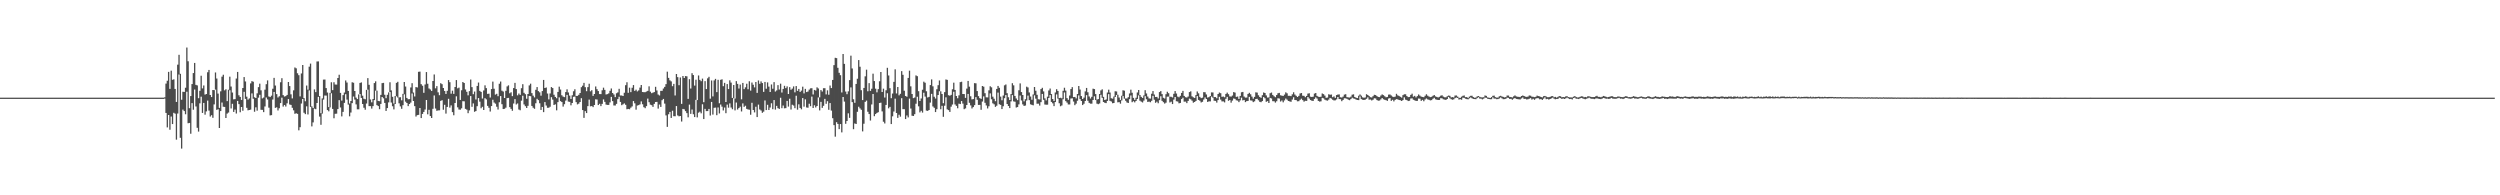 <?xml version="1.0" encoding="UTF-8"?>
<svg xmlns="http://www.w3.org/2000/svg" width="1920" height="150">
  <path d="M0 74.998h1v1.000H0zM1 74.997h1v1.000H1zM2 74.998h1v1.000H2zM3 74.997h1v1.000H3zM4 74.997h1v1.000H4zM5 74.997h1v1.000H5zM6 74.997h1v1.000H6zM7 74.997h1v1.000H7zM8 74.995h1v1.000H8zM9 74.996h1v1.000H9zM10 74.996h1v1.000H10zM11 74.997h1v1.000H11zM12 74.997h1v1.000H12zM13 74.997h1v1.000H13zM14 74.997h1v1.000H14zM15 74.997h1v1.000H15zM16 74.997h1v1.000H16zM17 74.997h1v1.000H17zM18 74.997h1v1.000H18zM19 74.997h1v1.000H19zM20 74.998h1v1.000H20zM21 74.998h1v1.000H21zM22 74.998h1v1.000H22zM23 74.996h1v1.000H23zM24 74.996h1v1.000H24zM25 74.996h1v1.000H25zM26 74.996h1v1.000H26zM27 74.997h1v1.000H27zM28 74.998h1v1.000H28zM29 74.997h1v1.000H29zM30 74.997h1v1.000H30zM31 75.000h1v1.000H31zM32 74.999h1v1.000H32zM33 74.998h1v1.000H33zM34 74.998h1v1.000H34zM35 74.997h1v1.000H35zM36 74.998h1v1.000H36zM37 74.998h1v1.000H37zM38 74.998h1v1.000H38zM39 74.997h1v1.000H39zM40 74.997h1v1.000H40zM41 74.998h1v1.000H41zM42 74.998h1v1.000H42zM43 74.996h1v1.000H43zM44 74.996h1v1.000H44zM45 74.996h1v1.000H45zM46 74.996h1v1.000H46zM47 74.996h1v1.000H47zM48 74.996h1v1.000H48zM49 74.997h1v1.000H49zM50 74.996h1v1.000H50zM51 74.997h1v1.000H51zM52 74.997h1v1.000H52zM53 74.997h1v1.000H53zM54 74.998h1v1.000H54zM55 74.997h1v1.000H55zM56 74.996h1v1.000H56zM57 74.998h1v1.000H57zM58 74.997h1v1.000H58zM59 74.999h1v1.000H59zM60 74.998h1v1.000H60zM61 74.998h1v1.000H61zM62 74.997h1v1.000H62zM63 74.998h1v1.000H63zM64 74.997h1v1.000H64zM65 74.998h1v1.000H65zM66 74.998h1v1.000H66zM67 74.997h1v1.000H67zM68 74.997h1v1.000H68zM69 74.997h1v1.000H69zM70 74.997h1v1.000H70zM71 74.998h1v1.000H71zM72 74.997h1v1.000H72zM73 74.996h1v1.000H73zM74 74.997h1v1.000H74zM75 74.997h1v1.000H75zM76 74.997h1v1.000H76zM77 74.997h1v1.000H77zM78 74.997h1v1.000H78zM79 74.997h1v1.000H79zM80 74.997h1v1.000H80zM81 74.998h1v1.000H81zM82 74.997h1v1.000H82zM83 74.997h1v1.000H83zM84 74.998h1v1.000H84zM85 74.998h1v1.000H85zM86 74.999h1v1.000H86zM87 74.998h1v1.000H87zM88 74.997h1v1.000H88zM89 74.998h1v1.000H89zM90 74.998h1v1.000H90zM91 74.998h1v1.000H91zM92 74.997h1v1.000H92zM93 74.997h1v1.000H93zM94 74.997h1v1.000H94zM95 74.998h1v1.000H95zM96 74.997h1v1.000H96zM97 74.997h1v1.000H97zM98 74.997h1v1.000H98zM99 74.997h1v1.000H99zM100 74.996h1v1.000H100zM101 74.997h1v1.000H101zM102 74.997h1v1.000H102zM103 74.997h1v1.000H103zM104 74.997h1v1.000H104zM105 74.997h1v1.000H105zM106 74.997h1v1.000H106zM107 74.998h1v1.000H107zM108 74.997h1v1.000H108zM109 74.997h1v1.000H109zM110 74.997h1v1.000H110zM111 74.998h1v1.000H111zM112 74.997h1v1.000H112zM113 74.998h1v1.000H113zM114 74.998h1v1.000H114zM115 74.998h1v1.000H115zM116 74.998h1v1.000H116zM117 74.997h1v1.000H117zM118 74.997h1v1.000H118zM119 74.997h1v1.000H119zM120 74.998h1v1.000H120zM121 74.996h1v1.000H121zM122 74.997h1v1.000H122zM123 74.997h1v1.000H123zM124 74.997h1v1.000H124zM125 74.997h1v1.000H125zM126 74.747h1v1.000H126zM127 64.231h1v22.527H127zM128 62.018h1v35.801H128zM129 55.174h1v33.140H129zM130 68.275h1v31.374H130zM131 54.281h1v35.242H131zM132 61.275h1v34.004H132zM133 60.929h1v25.712H133zM134 68.307h1v19.015H134zM135 78.262h1v29.019H135zM136 49.640h1v37.556H136zM137 42.077h1v15.109H137zM138 56.669h1v49.152H138zM139 76.583h1v37.521H139zM140 70.442h1v13.732H140zM141 70.616h1v14.706H141zM142 67.379h1v20.382H142zM143 36.499h1v33.935H143zM144 47.032h1v47.650H144zM145 83.094h1v11.314H145zM146 73.765h1v28.956H146zM147 64.547h1v14.635H147zM148 56.109h1v28.174H148zM149 48.341h1v20.410H149zM150 65.172h1v16.608H150zM151 65.587h1v32.582H151zM152 75.431h1v25.622H152zM153 69.713h1v9.631H153zM154 58.161h1v16.080H154zM155 67.899h1v18.852H155zM156 65.635h1v13.425H156zM157 72.640h1v15.447H157zM158 72.183h1v13.375H158zM159 55.481h1v21.767H159zM160 53.733h1v31.214H160zM161 72.981h1v16.496H161zM162 74.556h1v13.917H162zM163 69.117h1v21.367H163zM164 69.240h1v10.929H164zM165 55.677h1v13.117H165zM166 60.291h1v24.071H166zM167 71.909h1v11.992H167zM168 82.829h1v15.489H168zM169 70.136h1v15.165H169zM170 58.898h1v19.837H170zM171 57.383h1v24.602H171zM172 69.372h1v12.772H172zM173 68.571h1v22.062H173zM174 77.646h1v9.591H174zM175 68.932h1v17.472H175zM176 58.903h1v10.439H176zM177 66.449h1v16.842H177zM178 71.067h1v8.673H178zM179 76.301h1v9.671H179zM180 76.155h1v8.036H180zM181 60.333h1v26.859H181zM182 55.225h1v22.290H182zM183 73.149h1v6.847H183zM184 74.467h1v11.733H184zM185 76.726h1v5.475H185zM186 67.586h1v17.465H186zM187 59.166h1v11.318H187zM188 62.572h1v13.340H188zM189 74.251h1v8.546H189zM190 76.501h1v8.222H190zM191 75.560h1v8.897H191zM192 64.029h1v20.209H192zM193 62.316h1v9.439H193zM194 62.773h1v13.056H194zM195 74.687h1v11.135H195zM196 75.241h1v7.167H196zM197 71.655h1v13.345H197zM198 66.935h1v8.049H198zM199 64.274h1v8.509H199zM200 69.386h1v14.930H200zM201 75.589h1v8.790H201zM202 74.932h1v11.203H202zM203 68.864h1v12.890H203zM204 64.658h1v10.204H204zM205 61.767h1v14.606H205zM206 74.092h1v8.614H206zM207 74.530h1v14.112H207zM208 73.484h1v14.927H208zM209 68.154h1v8.261H209zM210 59.817h1v10.812H210zM211 65.689h1v17.132H211zM212 72.299h1v10.140H212zM213 74.853h1v9.992H213zM214 73.949h1v9.183H214zM215 63.160h1v16.010H215zM216 60.069h1v14.921H216zM217 73.061h1v8.800H217zM218 74.146h1v6.472H218zM219 73.829h1v7.983H219zM220 72.930h1v6.447H220zM221 62.993h1v13.076H221zM222 66.085h1v14.136H222zM223 72.469h1v8.130H223zM224 75.594h1v7.199H224zM225 69.390h1v15.360H225zM226 51.838h1v35.563H226zM227 52.460h1v34.551H227zM228 56.251h1v31.200H228zM229 57.751h1v42.368H229zM230 74.023h1v23.649H230zM231 56.440h1v23.070H231zM232 49.909h1v26.117H232zM233 75.345h1v11.238H233zM234 77.771h1v9.868H234zM235 65.689h1v15.959H235zM236 68.881h1v19.050H236zM237 51.215h1v18.228H237zM238 48.853h1v33.280H238zM239 81.713h1v15.345H239zM240 83.009h1v10.970H240zM241 68.648h1v14.774H241zM242 70.737h1v13.141H242zM243 47.199h1v31.902H243zM244 47.176h1v27.224H244zM245 73.803h1v15.722H245zM246 86.934h1v8.903H246zM247 75.586h1v11.652H247zM248 61.149h1v15.351H248zM249 61.083h1v12.300H249zM250 67.646h1v5.751H250zM251 71.070h1v13.460H251zM252 82.249h1v3.272H252zM253 71.314h1v11.168H253zM254 63.165h1v8.458H254zM255 69.236h1v14.400H255zM256 63.156h1v27.688H256zM257 64.901h1v22.515H257zM258 64.977h1v22.315H258zM259 59.906h1v23.854H259zM260 57.398h1v19.529H260zM261 71.300h1v11.243H261zM262 77.261h1v12.146H262zM263 73.065h1v12.851H263zM264 71.078h1v7.923H264zM265 61.813h1v10.522H265zM266 63.382h1v13.089H266zM267 69.858h1v10.477H267zM268 79.504h1v9.860H268zM269 77.588h1v8.818H269zM270 63.177h1v16.045H270zM271 63.565h1v10.579H271zM272 69.897h1v6.609H272zM273 74.972h1v5.184H273zM274 76.069h1v7.916H274zM275 72.491h1v11.496H275zM276 63.669h1v8.553H276zM277 63.288h1v11.900H277zM278 73.466h1v6.416H278zM279 75.812h1v6.951H279zM280 76.241h1v8.050H280zM281 69.041h1v10.451H281zM282 60.016h1v8.859H282zM283 65.119h1v16.398H283zM284 76.410h1v5.098H284zM285 78.575h1v4.853H285zM286 76.053h1v5.481H286zM287 63.818h1v13.068H287zM288 62.463h1v7.186H288zM289 69.652h1v11.099H289zM290 77.502h1v3.981H290zM291 77.721h1v6.153H291zM292 72.865h1v6.968H292zM293 63.848h1v10.639H293zM294 63.648h1v11.861H294zM295 72.738h1v6.295H295zM296 75.398h1v9.781H296zM297 72.824h1v10.159H297zM298 70.938h1v7.716H298zM299 63.168h1v7.559H299zM300 69.447h1v9.281H300zM301 74.364h1v7.225H301zM302 79.538h1v4.497H302zM303 73.786h1v6.081H303zM304 63.624h1v10.290H304zM305 62.848h1v12.078H305zM306 74.778h1v4.571H306zM307 74.648h1v7.072H307zM308 77.046h1v6.511H308zM309 72.101h1v8.693H309zM310 62.992h1v9.454H310zM311 66.457h1v11.629H311zM312 75.201h1v3.880H312zM313 76.251h1v5.277H313zM314 76.133h1v3.760H314zM315 67.156h1v11.633H315zM316 63.895h1v7.896H316zM317 71.077h1v6.483H317zM318 74.078h1v7.429H318zM319 66.850h1v22.641H319zM320 67.175h1v21.235H320zM321 55.159h1v33.071H321zM322 55.010h1v27.935H322zM323 64.671h1v26.009H323zM324 65.839h1v21.675H324zM325 71.284h1v14.658H325zM326 64.860h1v19.239H326zM327 55.353h1v21.436H327zM328 64.321h1v23.501H328zM329 67.933h1v16.378H329zM330 68.694h1v20.463H330zM331 69.817h1v20.825H331zM332 62.224h1v21.348H332zM333 57.181h1v16.148H333zM334 67.846h1v15.533H334zM335 66.174h1v18.912H335zM336 70.901h1v13.868H336zM337 73.094h1v11.664H337zM338 63.883h1v13.581H338zM339 64.660h1v12.317H339zM340 67.582h1v16.691H340zM341 69.842h1v10.623H341zM342 72.116h1v15.106H342zM343 69.729h1v12.380H343zM344 61.501h1v14.387H344zM345 63.108h1v19.505H345zM346 71.939h1v8.986H346zM347 69.624h1v16.474H347zM348 72.090h1v16.449H348zM349 66.796h1v12.286H349zM350 61.509h1v12.473H350zM351 67.861h1v14.583H351zM352 67.300h1v16.806H352zM353 76.727h1v7.543H353zM354 69.344h1v13.878H354zM355 62.966h1v14.744H355zM356 63.720h1v14.078H356zM357 68.734h1v14.868H357zM358 70.479h1v13.760H358zM359 73.205h1v13.747H359zM360 69.981h1v14.798H360zM361 61.062h1v12.697H361zM362 66.940h1v15.060H362zM363 72.335h1v7.053H363zM364 70.294h1v15.547H364zM365 76.392h1v8.920H365zM366 65.974h1v15.600H366zM367 63.382h1v11.948H367zM368 69.769h1v8.322H368zM369 70.604h1v12.527H369zM370 75.697h1v6.343H370zM371 69.501h1v14.997H371zM372 65.529h1v9.882H372zM373 67.667h1v8.674H373zM374 72.082h1v9.229H374zM375 71.960h1v10.805H375zM376 74.904h1v10.750H376zM377 68.408h1v13.029H377zM378 62.652h1v13.939H378zM379 68.128h1v10.622H379zM380 72.668h1v6.946H380zM381 72.025h1v9.931H381zM382 73.904h1v10.236H382zM383 64.329h1v14.205H383zM384 62.597h1v11.178H384zM385 69.618h1v10.400H385zM386 70.295h1v13.442H386zM387 75.241h1v8.299H387zM388 69.739h1v12.945H388zM389 66.348h1v9.036H389zM390 65.525h1v9.620H390zM391 71.626h1v10.642H391zM392 70.849h1v12.749H392zM393 73.843h1v11.227H393zM394 67.645h1v11.881H394zM395 63.645h1v12.498H395zM396 68.396h1v11.808H396zM397 73.234h1v6.250H397zM398 71.838h1v12.273H398zM399 72.876h1v11.814H399zM400 67.727h1v9.581H400zM401 64.664h1v8.857H401zM402 71.268h1v8.972H402zM403 72.325h1v9.212H403zM404 75.804h1v7.144H404zM405 72.176h1v9.088H405zM406 65.604h1v8.048H406zM407 64.244h1v9.634H407zM408 71.539h1v9.833H408zM409 73.456h1v9.303H409zM410 74.800h1v8.737H410zM411 68.954h1v10.359H411zM412 66.877h1v8.990H412zM413 70.008h1v6.916H413zM414 70.932h1v8.351H414zM415 73.466h1v10.957H415zM416 69.931h1v12.176H416zM417 61.373h1v24.752H417zM418 67.579h1v10.819H418zM419 67.191h1v13.855H419zM420 71.832h1v10.935H420zM421 76.356h1v6.375H421zM422 71.789h1v10.176H422zM423 66.892h1v7.755H423zM424 67.630h1v8.879H424zM425 72.731h1v7.912H425zM426 74.431h1v5.685H426zM427 75.463h1v9.298H427zM428 70.603h1v7.849H428zM429 66.566h1v8.216H429zM430 68.742h1v8.921H430zM431 73.142h1v5.235H431zM432 74.178h1v7.690H432zM433 74.576h1v5.455H433zM434 70.701h1v6.536H434zM435 68.589h1v4.291H435zM436 71.033h1v6.972H436zM437 73.441h1v4.789H437zM438 75.979h1v4.917H438zM439 73.141h1v5.945H439zM440 70.116h1v4.203H440zM441 68.543h1v5.612H441zM442 73.658h1v4.758H442zM443 73.615h1v6.564H443zM444 72.792h1v6.819H444zM445 71.415h1v6.933H445zM446 66.977h1v8.448H446zM447 65.777h1v18.759H447zM448 63.623h1v26.900H448zM449 66.950h1v18.406H449zM450 70.053h1v16.783H450zM451 66.921h1v14.567H451zM452 64.327h1v12.176H452zM453 70.131h1v11.521H453zM454 69.271h1v12.180H454zM455 73.640h1v8.653H455zM456 72.197h1v8.446H456zM457 66.386h1v9.908H457zM458 68.507h1v7.935H458zM459 69.963h1v10.746H459zM460 72.231h1v7.494H460zM461 72.302h1v9.212H461zM462 69.341h1v10.436H462zM463 67.312h1v9.022H463zM464 69.010h1v9.231H464zM465 72.574h1v7.755H465zM466 72.309h1v8.299H466zM467 71.737h1v8.858H467zM468 69.754h1v8.911H468zM469 67.945h1v6.430H469zM470 71.428h1v6.261H470zM471 72.539h1v8.473H471zM472 74.620h1v6.429H472zM473 71.646h1v8.116H473zM474 70.942h1v5.195H474zM475 68.199h1v6.118H475zM476 73.312h1v4.971H476zM477 73.334h1v7.472H477zM478 73.749h1v6.354H478zM479 71.196h1v8.229H479zM480 65.435h1v15.058H480zM481 63.203h1v20.707H481zM482 71.283h1v12.394H482zM483 67.308h1v16.601H483zM484 70.761h1v11.943H484zM485 67.399h1v14.298H485zM486 65.332h1v12.273H486zM487 69.787h1v9.548H487zM488 68.843h1v15.394H488zM489 70.177h1v10.849H489zM490 69.437h1v11.300H490zM491 67.299h1v12.898H491zM492 65.282h1v12.612H492zM493 70.635h1v9.460H493zM494 70.804h1v11.516H494zM495 70.821h1v12.251H495zM496 70.323h1v11.183H496zM497 69.781h1v5.969H497zM498 66.302h1v12.201H498zM499 70.416h1v9.956H499zM500 71.593h1v9.192H500zM501 71.117h1v10.979H501zM502 70.718h1v9.042H502zM503 66.659h1v11.666H503zM504 69.456h1v8.767H504zM505 72.584h1v10.812H505zM506 73.340h1v6.920H506zM507 69.789h1v12.361H507zM508 69.734h1v7.241H508zM509 67.993h1v8.004H509zM510 66.695h1v12.859H510zM511 64.635h1v23.966H511zM512 55.054h1v42.368H512zM513 59.781h1v27.963H513zM514 61.706h1v24.246H514zM515 62.502h1v28.096H515zM516 66.194h1v18.829H516zM517 64.394h1v24.846H517zM518 73.313h1v15.968H518zM519 56.825h1v24.639H519zM520 59.261h1v29.412H520zM521 65.428h1v23.937H521zM522 59.488h1v29.576H522zM523 79.772h1v13.588H523zM524 58.378h1v25.300H524zM525 59.901h1v24.044H525zM526 58.441h1v26.918H526zM527 58.602h1v28.297H527zM528 75.915h1v14.216H528zM529 60.841h1v19.512H529zM530 68.017h1v19.442H530zM531 56.241h1v27.895H531zM532 57.627h1v30.125H532zM533 65.730h1v24.170H533zM534 61.211h1v15.467H534zM535 76.852h1v13.312H535zM536 57.955h1v28.556H536zM537 61.343h1v24.419H537zM538 62.383h1v24.635H538zM539 60.365h1v19.732H539zM540 78.482h1v12.956H540zM541 62.292h1v21.304H541zM542 68.385h1v16.956H542zM543 60.177h1v25.116H543zM544 58.968h1v24.674H544zM545 75.766h1v12.985H545zM546 61.788h1v16.478H546zM547 74.050h1v13.972H547zM548 61.743h1v21.052H548zM549 60.582h1v22.060H549zM550 70.777h1v17.690H550zM551 61.278h1v21.276H551zM552 79.328h1v7.792H552zM553 61.294h1v18.977H553zM554 60.923h1v20.977H554zM555 66.217h1v18.623H555zM556 63.662h1v18.933H556zM557 78.344h1v8.612H557zM558 64.580h1v15.743H558zM559 68.378h1v14.318H559zM560 61.697h1v17.695H560zM561 63.457h1v19.110H561zM562 75.237h1v8.697H562zM563 65.265h1v10.178H563zM564 75.662h1v9.124H564zM565 62.325h1v16.447H565zM566 64.412h1v19.691H566zM567 68.003h1v14.984H567zM568 64.902h1v17.022H568zM569 76.307h1v9.292H569zM570 63.690h1v15.700H570zM571 68.443h1v13.621H571zM572 67.092h1v14.104H572zM573 64.287h1v19.318H573zM574 68.545h1v15.546H574zM575 62.424h1v21.842H575zM576 69.588h1v18.508H576zM577 63.379h1v15.572H577zM578 65.060h1v19.396H578zM579 67.114h1v19.202H579zM580 62.999h1v18.983H580zM581 71.299h1v18.628H581zM582 61.805h1v18.536H582zM583 64.341h1v19.705H583zM584 62.535h1v22.368H584zM585 63.782h1v22.856H585zM586 70.559h1v15.193H586zM587 62.912h1v14.242H587zM588 68.144h1v16.409H588zM589 63.291h1v17.187H589zM590 66.512h1v17.980H590zM591 70.649h1v11.962H591zM592 64.849h1v14.463H592zM593 68.169h1v15.705H593zM594 63.081h1v13.763H594zM595 70.320h1v13.850H595zM596 69.444h1v11.845H596zM597 65.373h1v17.701H597zM598 68.754h1v14.889H598zM599 64.257h1v10.785H599zM600 71.060h1v12.037H600zM601 68.303h1v12.746H601zM602 65.894h1v17.305H602zM603 67.682h1v15.351H603zM604 66.360h1v11.141H604zM605 72.216h1v9.648H605zM606 66.917h1v8.911H606zM607 68.938h1v15.183H607zM608 68.036h1v12.411H608zM609 66.377h1v14.648H609zM610 70.917h1v12.185H610zM611 66.093h1v7.408H611zM612 69.776h1v14.425H612zM613 68.291h1v11.814H613zM614 70.592h1v12.289H614zM615 69.576h1v14.406H615zM616 66.545h1v8.753H616zM617 71.707h1v10.197H617zM618 68.235h1v8.064H618zM619 70.721h1v11.830H619zM620 70.318h1v12.420H620zM621 68.803h1v10.866H621zM622 67.864h1v13.685H622zM623 67.731h1v6.476H623zM624 72.539h1v10.409H624zM625 69.050h1v11.787H625zM626 69.514h1v12.995H626zM627 67.063h1v14.325H627zM628 67.930h1v6.946H628zM629 74.767h1v10.029H629zM630 69.158h1v9.083H630zM631 70.317h1v12.548H631zM632 67.748h1v13.522H632zM633 67.713h1v8.228H633zM634 72.493h1v7.241H634zM635 69.393h1v8.348H635zM636 72.759h1v11.549H636zM637 65.667h1v13.475H637zM638 67.654h1v17.288H638zM639 61.399h1v29.387H639zM640 50.011h1v46.108H640zM641 44.369h1v60.600H641zM642 44.671h1v49.192H642zM643 52.064h1v43.096H643zM644 55.905h1v43.281H644zM645 57.762h1v37.517H645zM646 70.996h1v30.688H646zM647 41.476h1v33.031H647zM648 49.051h1v28.983H648zM649 70.301h1v24.801H649zM650 72.344h1v20.603H650zM651 70.118h1v16.944H651zM652 61.566h1v28.967H652zM653 42.751h1v24.347H653zM654 52.561h1v25.863H654zM655 76.257h1v22.983H655zM656 78.929h1v15.867H656zM657 64.441h1v30.813H657zM658 60.450h1v25.398H658zM659 46.137h1v35.814H659zM660 51.235h1v32.009H660zM661 69.279h1v15.033H661zM662 76.854h1v24.075H662zM663 67.529h1v27.481H663zM664 58.608h1v19.617H664zM665 53.495h1v23.745H665zM666 70.106h1v15.705H666zM667 63.831h1v23.778H667zM668 69.767h1v22.778H668zM669 68.138h1v12.109H669zM670 56.593h1v15.587H670zM671 62.270h1v26.958H671zM672 68.083h1v19.529H672zM673 70.913h1v15.805H673zM674 68.454h1v17.730H674zM675 62.410h1v16.720H675zM676 55.303h1v23.547H676zM677 70.656h1v14.921H677zM678 68.094h1v25.375H678zM679 74.929h1v19.899H679zM680 69.338h1v11.275H680zM681 52.046h1v19.606H681zM682 57.968h1v25.227H682zM683 67.758h1v14.318H683zM684 75.401h1v19.892H684zM685 71.849h1v17.516H685zM686 62.852h1v22.819H686zM687 53.223h1v22.553H687zM688 71.801h1v14.998H688zM689 66.816h1v23.704H689zM690 73.223h1v14.901H690zM691 72.031h1v17.563H691zM692 54.627h1v20.766H692zM693 57.431h1v26.363H693zM694 69.673h1v14.179H694zM695 73.707h1v17.718H695zM696 74.308h1v14.353H696zM697 59.854h1v30.292H697zM698 54.254h1v21.452H698zM699 66.326h1v17.038H699zM700 72.200h1v16.708H700zM701 75.386h1v13.692H701zM702 74.900h1v12.807H702zM703 57.904h1v21.751H703zM704 58.510h1v15.790H704zM705 70.039h1v11.609H705zM706 77.589h1v8.739H706zM707 75.646h1v9.434H707zM708 68.914h1v17.585H708zM709 62.697h1v8.509H709zM710 63.556h1v10.629H710zM711 70.083h1v14.880H711zM712 74.841h1v10.368H712zM713 74.395h1v10.104H713zM714 65.322h1v13.483H714zM715 60.955h1v11.116H715zM716 66.292h1v15.490H716zM717 74.303h1v8.503H717zM718 75.684h1v10.371H718zM719 68.542h1v15.337H719zM720 65.449h1v7.537H720zM721 61.796h1v8.305H721zM722 70.135h1v13.803H722zM723 72.186h1v9.070H723zM724 79.240h1v10.439H724zM725 70.745h1v10.447H725zM726 61.026h1v13.700H726zM727 61.341h1v22.675H727zM728 73.098h1v11.464H728zM729 73.511h1v12.450H729zM730 72.844h1v9.054H730zM731 68.567h1v11.693H731zM732 63.464h1v6.984H732zM733 69.092h1v11.127H733zM734 73.717h1v7.569H734zM735 75.484h1v7.643H735zM736 73.212h1v6.427H736zM737 63.093h1v16.844H737zM738 62.793h1v14.845H738zM739 72.208h1v7.358H739zM740 72.263h1v11.585H740zM741 75.182h1v8.073H741zM742 68.045h1v12.600H742zM743 62.175h1v9.975H743zM744 66.550h1v12.384H744zM745 73.953h1v7.015H745zM746 76.355h1v6.940H746zM747 76.088h1v6.149H747zM748 63.835h1v16.916H748zM749 63.996h1v10.579H749zM750 69.918h1v6.729H750zM751 73.833h1v6.738H751zM752 75.367h1v5.156H752zM753 75.919h1v8.389H753zM754 66.034h1v11.967H754zM755 66.567h1v7.479H755zM756 71.592h1v7.376H756zM757 74.760h1v6.241H757zM758 74.811h1v8.478H758zM759 69.363h1v12.274H759zM760 66.232h1v5.479H760zM761 67.057h1v9.159H761zM762 74.265h1v5.092H762zM763 75.807h1v4.305H763zM764 77.696h1v4.384H764zM765 68.298h1v12.928H765zM766 65.990h1v5.135H766zM767 67.438h1v12.619H767zM768 74.197h1v6.349H768zM769 76.979h1v6.768H769zM770 73.352h1v8.251H770zM771 65.514h1v9.884H771zM772 64.851h1v8.169H772zM773 71.563h1v8.301H773zM774 74.700h1v6.699H774zM775 76.793h1v6.177H775zM776 72.309h1v5.569H776zM777 63.915h1v9.162H777zM778 65.510h1v12.352H778zM779 73.686h1v4.441H779zM780 75.609h1v6.971H780zM781 76.893h1v5.345H781zM782 69.328h1v10.857H782zM783 64.058h1v9.289H783zM784 70.720h1v6.434H784zM785 72.947h1v7.245H785zM786 77.802h1v3.577H786zM787 76.202h1v4.873H787zM788 66.578h1v10.621H788zM789 67.183h1v6.250H789zM790 71.031h1v5.872H790zM791 74.163h1v5.946H791zM792 76.584h1v3.964H792zM793 72.569h1v8.343H793zM794 66.821h1v6.377H794zM795 69.696h1v6.084H795zM796 72.792h1v6.863H796zM797 76.226h1v3.398H797zM798 76.409h1v4.691H798zM799 68.389h1v10.059H799zM800 67.425h1v4.708H800zM801 70.214h1v6.453H801zM802 75.548h1v4.753H802zM803 77.112h1v3.324H803zM804 74.249h1v6.121H804zM805 69.479h1v5.759H805zM806 67.969h1v5.050H806zM807 72.243h1v6.039H807zM808 76.016h1v3.366H808zM809 77.519h1v3.997H809zM810 70.994h1v7.404H810zM811 68.498h1v4.017H811zM812 69.856h1v5.852H812zM813 75.283h1v4.038H813zM814 75.073h1v6.563H814zM815 75.503h1v5.479H815zM816 69.717h1v6.535H816zM817 67.371h1v3.632H817zM818 69.590h1v8.081H818zM819 75.390h1v3.433H819zM820 76.670h1v3.575H820zM821 73.375h1v6.853H821zM822 68.397h1v7.290H822zM823 66.934h1v8.574H823zM824 74.556h1v3.446H824zM825 74.421h1v6.351H825zM826 75.559h1v4.042H826zM827 72.201h1v5.172H827zM828 66.057h1v7.196H828zM829 68.763h1v7.381H829zM830 73.784h1v3.807H830zM831 76.023h1v4.683H831zM832 74.974h1v4.685H832zM833 70.176h1v7.412H833zM834 67.552h1v5.511H834zM835 70.860h1v6.507H835zM836 74.097h1v4.893H836zM837 75.699h1v3.901H837zM838 74.359h1v5.267H838zM839 68.109h1v8.661H839zM840 68.401h1v5.559H840zM841 72.238h1v4.594H841zM842 76.483h1v3.115H842zM843 76.108h1v3.930H843zM844 72.169h1v7.274H844zM845 69.403h1v3.378H845zM846 68.611h1v6.520H846zM847 74.382h1v3.943H847zM848 76.801h1v2.129H848zM849 76.347h1v2.871H849zM850 71.054h1v6.476H850zM851 68.864h1v3.451H851zM852 71.055h1v6.423H852zM853 75.473h1v2.494H853zM854 75.799h1v3.522H854zM855 74.150h1v4.955H855zM856 70.073h1v4.432H856zM857 70.232h1v2.659H857zM858 72.777h1v5.789H858zM859 74.880h1v3.572H859zM860 76.754h1v2.870H860zM861 73.537h1v3.629H861zM862 69.315h1v4.459H862zM863 69.623h1v6.176H863zM864 75.644h1v1.729H864zM865 75.637h1v3.049H865zM866 74.657h1v4.451H866zM867 71.782h1v4.382H867zM868 68.864h1v4.434H868zM869 71.217h1v7.258H869zM870 75.140h1v2.559H870zM871 76.705h1v1.915H871zM872 75.066h1v2.441H872zM873 70.991h1v4.967H873zM874 69.099h1v4.157H874zM875 72.965h1v4.370H875zM876 74.403h1v3.665H876zM877 75.234h1v3.442H877zM878 73.336h1v3.951H878zM879 69.298h1v4.565H879zM880 71.759h1v4.484H880zM881 74.134h1v4.141H881zM882 75.562h1v2.474H882zM883 75.715h1v2.811H883zM884 71.964h1v5.444H884zM885 69.916h1v3.641H885zM886 72.604h1v3.995H886zM887 74.501h1v4.453H887zM888 74.417h1v3.663H888zM889 75.615h1v3.687H889zM890 70.724h1v6.193H890zM891 69.958h1v3.998H891zM892 72.272h1v5.204H892zM893 75.090h1v3.420H893zM894 75.659h1v3.927H894zM895 72.355h1v6.519H895zM896 70.460h1v3.796H896zM897 71.591h1v2.588H897zM898 74.233h1v4.448H898zM899 74.355h1v3.736H899zM900 74.829h1v5.091H900zM901 72.060h1v4.423H901zM902 69.933h1v4.587H902zM903 71.815h1v5.969H903zM904 74.191h1v3.789H904zM905 74.678h1v4.658H905zM906 73.580h1v5.490H906zM907 71.356h1v4.703H907zM908 69.790h1v5.264H908zM909 73.668h1v4.389H909zM910 74.639h1v3.371H910zM911 74.905h1v4.302H911zM912 74.144h1v3.365H912zM913 70.695h1v5.014H913zM914 70.124h1v6.167H914zM915 73.968h1v3.341H915zM916 74.746h1v4.079H916zM917 75.236h1v3.101H917zM918 73.080h1v4.435H918zM919 70.246h1v3.519H919zM920 71.682h1v5.088H920zM921 74.375h1v2.971H921zM922 75.351h1v3.360H922zM923 74.995h1v3.207H923zM924 70.765h1v5.673H924zM925 70.845h1v3.937H925zM926 72.526h1v3.504H926zM927 74.885h1v3.406H927zM928 74.619h1v3.188H928zM929 73.752h1v4.099H929zM930 70.985h1v3.153H930zM931 71.037h1v3.988H931zM932 74.560h1v2.787H932zM933 74.545h1v2.989H933zM934 75.464h1v3.328H934zM935 72.199h1v4.637H935zM936 71.053h1v3.313H936zM937 71.597h1v4.916H937zM938 74.365h1v3.496H938zM939 74.114h1v3.768H939zM940 74.722h1v3.939H940zM941 72.159h1v3.745H941zM942 71.133h1v3.250H942zM943 72.345h1v5.072H943zM944 74.025h1v2.775H944zM945 74.208h1v4.649H945zM946 73.385h1v3.880H946zM947 70.700h1v4.925H947zM948 71.118h1v4.818H948zM949 74.386h1v2.651H949zM950 74.130h1v3.127H950zM951 75.999h1v2.416H951zM952 73.656h1v3.446H952zM953 70.857h1v4.168H953zM954 70.584h1v6.509H954zM955 74.121h1v2.604H955zM956 74.981h1v3.445H956zM957 74.896h1v2.789H957zM958 72.165h1v5.344H958zM959 71.257h1v3.119H959zM960 72.373h1v4.744H960zM961 74.203h1v3.038H961zM962 75.757h1v2.670H962zM963 74.381h1v3.418H963zM964 70.892h1v5.160H964zM965 71.129h1v4.736H965zM966 73.183h1v3.797H966zM967 74.470h1v3.735H967zM968 75.103h1v3.392H968zM969 73.115h1v4.494H969zM970 71.008h1v3.544H970zM971 71.416h1v4.069H971zM972 73.288h1v4.891H972zM973 74.919h1v2.761H973zM974 74.862h1v4.231H974zM975 71.580h1v3.624H975zM976 71.055h1v4.587H976zM977 72.899h1v4.839H977zM978 73.956h1v3.823H978zM979 74.649h1v4.170H979zM980 73.036h1v4.750H980zM981 71.647h1v3.825H981zM982 71.309h1v4.367H982zM983 73.149h1v4.818H983zM984 73.492h1v3.660H984zM985 73.688h1v4.896H985zM986 72.656h1v4.475H986zM987 70.934h1v4.748H987zM988 71.684h1v4.858H988zM989 73.576h1v3.982H989zM990 73.590h1v4.287H990zM991 73.839h1v4.358H991zM992 72.465h1v3.998H992zM993 70.840h1v3.846H993zM994 72.577h1v4.208H994zM995 73.581h1v3.310H995zM996 74.490h1v3.339H996zM997 73.651h1v4.094H997zM998 71.793h1v4.859H998zM999 71.422h1v4.347H999zM1000 73.449h1v3.465H1000zM1001 73.613h1v4.461H1001zM1002 74.630h1v2.806H1002zM1003 73.697h1v3.840H1003zM1004 71.878h1v2.597H1004zM1005 71.635h1v4.019H1005zM1006 74.253h1v2.590H1006zM1007 74.516h1v2.844H1007zM1008 74.227h1v3.275H1008zM1009 71.894h1v4.096H1009zM1010 71.439h1v3.306H1010zM1011 73.622h1v2.032H1011zM1012 74.315h1v3.197H1012zM1013 74.469h1v3.548H1013zM1014 74.270h1v3.565H1014zM1015 71.761h1v3.426H1015zM1016 72.275h1v3.245H1016zM1017 73.429h1v3.136H1017zM1018 75.129h1v1.927H1018zM1019 74.888h1v2.432H1019zM1020 72.407h1v4.085H1020zM1021 72.772h1v2.433H1021zM1022 72.610h1v3.123H1022zM1023 74.674h1v1.936H1023zM1024 74.031h1v3.102H1024zM1025 75.138h1v1.899H1025zM1026 73.021h1v3.322H1026zM1027 72.609h1v1.874H1027zM1028 72.521h1v3.544H1028zM1029 74.707h1v1.493H1029zM1030 74.930h1v2.804H1030zM1031 74.188h1v2.538H1031zM1032 72.637h1v2.848H1032zM1033 72.338h1v3.168H1033zM1034 74.584h1v1.343H1034zM1035 74.783h1v1.766H1035zM1036 74.912h1v2.035H1036zM1037 74.235h1v1.845H1037zM1038 72.700h1v2.300H1038zM1039 72.422h1v3.211H1039zM1040 74.503h1v1.401H1040zM1041 75.060h1v1.437H1041zM1042 75.297h1v1.497H1042zM1043 73.517h1v3.362H1043zM1044 72.561h1v1.512H1044zM1045 73.459h1v2.674H1045zM1046 74.731h1v1.881H1046zM1047 75.062h1v1.721H1047zM1048 74.853h1v1.682H1048zM1049 72.353h1v3.515H1049zM1050 72.964h1v1.778H1050zM1051 73.762h1v2.794H1051zM1052 74.670h1v1.754H1052zM1053 74.856h1v2.311H1053zM1054 73.859h1v2.732H1054zM1055 72.817h1v2.677H1055zM1056 73.035h1v2.604H1056zM1057 73.847h1v3.000H1057zM1058 74.438h1v2.907H1058zM1059 74.617h1v2.588H1059zM1060 73.353h1v2.997H1060zM1061 72.478h1v2.765H1061zM1062 73.040h1v3.217H1062zM1063 73.918h1v2.709H1063zM1064 74.718h1v2.237H1064zM1065 74.445h1v3.027H1065zM1066 72.679h1v2.978H1066zM1067 72.541h1v2.754H1067zM1068 73.332h1v4.149H1068zM1069 74.177h1v2.471H1069zM1070 74.541h1v3.352H1070zM1071 74.179h1v2.519H1071zM1072 72.047h1v4.102H1072zM1073 73.209h1v3.128H1073zM1074 73.696h1v3.101H1074zM1075 74.326h1v2.655H1075zM1076 74.966h1v2.580H1076zM1077 73.067h1v3.800H1077zM1078 72.415h1v2.342H1078zM1079 72.371h1v4.197H1079zM1080 73.788h1v3.090H1080zM1081 74.592h1v3.042H1081zM1082 74.455h1v2.927H1082zM1083 72.870h1v2.788H1083zM1084 71.953h1v3.590H1084zM1085 74.265h1v2.310H1085zM1086 73.631h1v3.404H1086zM1087 74.777h1v2.741H1087zM1088 73.847h1v3.604H1088zM1089 72.528h1v3.165H1089zM1090 73.415h1v2.360H1090zM1091 74.192h1v3.256H1091zM1092 74.429h1v2.270H1092zM1093 74.642h1v3.149H1093zM1094 73.505h1v2.862H1094zM1095 72.373h1v3.272H1095zM1096 73.486h1v2.861H1096zM1097 74.112h1v2.559H1097zM1098 74.578h1v2.525H1098zM1099 74.346h1v2.558H1099zM1100 73.587h1v2.302H1100zM1101 72.953h1v2.178H1101zM1102 74.048h1v2.256H1102zM1103 74.436h1v2.158H1103zM1104 74.869h1v1.956H1104zM1105 74.323h1v2.437H1105zM1106 73.464h1v1.965H1106zM1107 73.184h1v2.328H1107zM1108 74.183h1v2.081H1108zM1109 74.704h1v1.805H1109zM1110 74.753h1v1.983H1110zM1111 73.932h1v2.098H1111zM1112 73.362h1v1.107H1112zM1113 73.559h1v1.920H1113zM1114 74.822h1v1.374H1114zM1115 74.555h1v2.033H1115zM1116 74.843h1v1.448H1116zM1117 73.367h1v2.018H1117zM1118 73.307h1v1.603H1118zM1119 74.212h1v1.059H1119zM1120 75.044h1v1.391H1120zM1121 75.170h1v1.000H1121zM1122 74.226h1v2.358H1122zM1123 73.596h1v1.392H1123zM1124 73.295h1v1.871H1124zM1125 74.604h1v1.201H1125zM1126 74.556h1v1.584H1126zM1127 75.217h1v1.088H1127zM1128 74.200h1v1.339H1128zM1129 73.588h1v1.255H1129zM1130 73.548h1v1.932H1130zM1131 74.547h1v1.424H1131zM1132 75.061h1v1.000H1132zM1133 74.922h1v1.284H1133zM1134 74.024h1v1.353H1134zM1135 73.711h1v1.014H1135zM1136 74.397h1v1.315H1136zM1137 74.772h1v1.000H1137zM1138 74.789h1v1.531H1138zM1139 74.645h1v1.144H1139zM1140 73.329h1v1.611H1140zM1141 73.622h1v1.548H1141zM1142 74.822h1v1.000H1142zM1143 75.032h1v1.000H1143zM1144 75.246h1v1.000H1144zM1145 74.550h1v1.618H1145zM1146 73.565h1v1.179H1146zM1147 73.436h1v2.264H1147zM1148 74.610h1v1.091H1148zM1149 74.938h1v1.246H1149zM1150 74.917h1v1.190H1150zM1151 73.936h1v1.678H1151zM1152 73.600h1v1.273H1152zM1153 74.079h1v1.440H1153zM1154 74.381h1v1.787H1154zM1155 74.779h1v1.377H1155zM1156 74.550h1v1.340H1156zM1157 73.353h1v1.637H1157zM1158 73.379h1v1.781H1158zM1159 74.451h1v1.587H1159zM1160 74.557h1v1.340H1160zM1161 74.877h1v1.744H1161zM1162 73.979h1v1.777H1162zM1163 73.263h1v2.002H1163zM1164 74.051h1v1.922H1164zM1165 74.294h1v1.849H1165zM1166 74.414h1v1.870H1166zM1167 74.575h1v1.832H1167zM1168 73.734h1v1.877H1168zM1169 73.304h1v1.573H1169zM1170 73.735h1v2.253H1170zM1171 74.223h1v1.678H1171zM1172 74.380h1v2.018H1172zM1173 74.192h1v2.023H1173zM1174 73.324h1v2.518H1174zM1175 73.482h1v1.878H1175zM1176 74.262h1v2.250H1176zM1177 74.323h1v1.564H1177zM1178 74.604h1v2.050H1178zM1179 74.353h1v1.370H1179zM1180 73.404h1v1.942H1180zM1181 73.799h1v1.671H1181zM1182 74.000h1v2.272H1182zM1183 74.518h1v1.571H1183zM1184 74.806h1v1.942H1184zM1185 73.895h1v1.886H1185zM1186 73.684h1v1.076H1186zM1187 74.136h1v2.050H1187zM1188 74.642h1v1.303H1188zM1189 74.637h1v1.840H1189zM1190 74.376h1v1.632H1190zM1191 73.870h1v1.700H1191zM1192 73.769h1v1.247H1192zM1193 74.708h1v1.078H1193zM1194 74.415h1v1.821H1194zM1195 74.980h1v1.000H1195zM1196 74.417h1v1.560H1196zM1197 73.756h1v1.258H1197zM1198 73.941h1v1.411H1198zM1199 74.706h1v1.253H1199zM1200 74.505h1v1.097H1200zM1201 74.638h1v1.416H1201zM1202 74.014h1v1.570H1202zM1203 73.806h1v1.175H1203zM1204 74.568h1v1.000H1204zM1205 74.735h1v1.328H1205zM1206 74.782h1v1.166H1206zM1207 74.830h1v1.573H1207zM1208 74.243h1v1.093H1208zM1209 73.798h1v1.135H1209zM1210 74.430h1v1.420H1210zM1211 74.831h1v1.000H1211zM1212 74.750h1v1.354H1212zM1213 74.331h1v1.198H1213zM1214 73.934h1v1.267H1214zM1215 74.048h1v1.523H1215zM1216 74.707h1v1.199H1216zM1217 74.424h1v1.835H1217zM1218 74.677h1v1.132H1218zM1219 73.879h1v1.596H1219zM1220 73.965h1v1.067H1220zM1221 74.301h1v1.325H1221zM1222 74.539h1v1.357H1222zM1223 74.548h1v1.353H1223zM1224 74.502h1v1.617H1224zM1225 73.986h1v1.695H1225zM1226 73.579h1v1.949H1226zM1227 74.393h1v1.430H1227zM1228 74.395h1v1.598H1228zM1229 74.688h1v1.429H1229zM1230 74.284h1v1.465H1230zM1231 73.656h1v1.582H1231zM1232 73.962h1v1.500H1232zM1233 74.367h1v1.508H1233zM1234 74.709h1v1.020H1234zM1235 74.470h1v1.502H1235zM1236 74.210h1v1.563H1236zM1237 73.867h1v1.354H1237zM1238 73.947h1v1.714H1238zM1239 74.532h1v1.271H1239zM1240 74.600h1v1.285H1240zM1241 74.606h1v1.182H1241zM1242 74.094h1v1.337H1242zM1243 74.117h1v1.000H1243zM1244 74.406h1v1.360H1244zM1245 74.551h1v1.111H1245zM1246 74.670h1v1.389H1246zM1247 74.278h1v1.337H1247zM1248 73.900h1v1.272H1248zM1249 73.967h1v1.302H1249zM1250 74.626h1v1.008H1250zM1251 74.566h1v1.140H1251zM1252 74.636h1v1.246H1252zM1253 74.372h1v1.147H1253zM1254 73.814h1v1.419H1254zM1255 74.139h1v1.593H1255zM1256 74.331h1v1.279H1256zM1257 74.631h1v1.264H1257zM1258 74.618h1v1.138H1258zM1259 74.284h1v1.069H1259zM1260 74.042h1v1.127H1260zM1261 74.364h1v1.312H1261zM1262 74.537h1v1.196H1262zM1263 74.821h1v1.079H1263zM1264 74.480h1v1.285H1264zM1265 74.030h1v1.201H1265zM1266 73.992h1v1.558H1266zM1267 74.463h1v1.262H1267zM1268 74.735h1v1.077H1268zM1269 74.692h1v1.392H1269zM1270 74.274h1v1.308H1270zM1271 73.905h1v1.468H1271zM1272 74.402h1v1.333H1272zM1273 74.373h1v1.453H1273zM1274 74.670h1v1.336H1274zM1275 74.552h1v1.228H1275zM1276 73.969h1v1.542H1276zM1277 74.260h1v1.067H1277zM1278 74.302h1v1.616H1278zM1279 74.521h1v1.202H1279zM1280 74.544h1v1.562H1280zM1281 74.459h1v1.339H1281zM1282 73.843h1v1.803H1282zM1283 74.171h1v1.505H1283zM1284 74.098h1v1.636H1284zM1285 74.344h1v1.453H1285zM1286 74.547h1v1.228H1286zM1287 74.048h1v1.682H1287zM1288 73.894h1v1.378H1288zM1289 74.179h1v1.300H1289zM1290 74.436h1v1.353H1290zM1291 74.390h1v1.222H1291zM1292 74.588h1v1.330H1292zM1293 74.200h1v1.031H1293zM1294 74.047h1v1.305H1294zM1295 74.368h1v1.177H1295zM1296 74.441h1v1.294H1296zM1297 74.416h1v1.495H1297zM1298 74.391h1v1.334H1298zM1299 74.027h1v1.473H1299zM1300 74.073h1v1.394H1300zM1301 74.394h1v1.494H1301zM1302 74.330h1v1.394H1302zM1303 74.401h1v1.548H1303zM1304 74.171h1v1.438H1304zM1305 74.169h1v1.322H1305zM1306 74.252h1v1.534H1306zM1307 74.505h1v1.158H1307zM1308 74.367h1v1.494H1308zM1309 74.567h1v1.273H1309zM1310 74.280h1v1.359H1310zM1311 73.991h1v1.597H1311zM1312 74.308h1v1.353H1312zM1313 74.321h1v1.565H1313zM1314 74.472h1v1.277H1314zM1315 74.382h1v1.552H1315zM1316 74.148h1v1.303H1316zM1317 74.100h1v1.431H1317zM1318 74.387h1v1.270H1318zM1319 74.390h1v1.410H1319zM1320 74.390h1v1.532H1320zM1321 74.242h1v1.255H1321zM1322 73.981h1v1.629H1322zM1323 74.241h1v1.278H1323zM1324 74.440h1v1.450H1324zM1325 74.298h1v1.383H1325zM1326 74.498h1v1.423H1326zM1327 74.120h1v1.570H1327zM1328 74.248h1v1.253H1328zM1329 74.061h1v1.758H1329zM1330 74.567h1v1.141H1330zM1331 74.153h1v1.733H1331zM1332 74.078h1v1.587H1332zM1333 74.403h1v1.150H1333zM1334 74.098h1v1.414H1334zM1335 74.663h1v1.000H1335zM1336 74.225h1v1.501H1336zM1337 74.771h1v1.000H1337zM1338 74.187h1v1.599H1338zM1339 74.435h1v1.000H1339zM1340 73.976h1v1.512H1340zM1341 74.170h1v1.414H1341zM1342 74.720h1v1.000H1342zM1343 74.303h1v1.326H1343zM1344 74.316h1v1.054H1344zM1345 74.121h1v1.264H1345zM1346 74.564h1v1.000H1346zM1347 74.355h1v1.316H1347zM1348 74.541h1v1.093H1348zM1349 74.311h1v1.215H1349zM1350 74.006h1v1.398H1350zM1351 74.589h1v1.000H1351zM1352 74.209h1v1.363H1352zM1353 74.667h1v1.000H1353zM1354 74.254h1v1.369H1354zM1355 74.341h1v1.158H1355zM1356 73.980h1v1.432H1356zM1357 74.409h1v1.174H1357zM1358 74.143h1v1.435H1358zM1359 74.018h1v1.607H1359zM1360 74.441h1v1.000H1360zM1361 74.020h1v1.574H1361zM1362 74.601h1v1.000H1362zM1363 74.158h1v1.376H1363zM1364 74.430h1v1.000H1364zM1365 74.153h1v1.303H1365zM1366 74.627h1v1.000H1366zM1367 74.228h1v1.291H1367zM1368 74.134h1v1.210H1368zM1369 74.161h1v1.184H1369zM1370 74.144h1v1.338H1370zM1371 74.555h1v1.000H1371zM1372 74.296h1v1.175H1372zM1373 74.469h1v1.000H1373zM1374 74.263h1v1.157H1374zM1375 74.601h1v1.000H1375zM1376 74.330h1v1.099H1376zM1377 74.346h1v1.118H1377zM1378 74.306h1v1.034H1378zM1379 74.305h1v1.024H1379zM1380 74.703h1v1.000H1380zM1381 74.237h1v1.236H1381zM1382 74.697h1v1.000H1382zM1383 74.413h1v1.168H1383zM1384 74.520h1v1.000H1384zM1385 74.338h1v1.172H1385zM1386 74.342h1v1.190H1386zM1387 74.291h1v1.171H1387zM1388 74.361h1v1.294H1388zM1389 74.575h1v1.000H1389zM1390 74.210h1v1.308H1390zM1391 74.705h1v1.000H1391zM1392 74.284h1v1.298H1392zM1393 74.623h1v1.000H1393zM1394 74.397h1v1.263H1394zM1395 74.518h1v1.000H1395zM1396 74.283h1v1.092H1396zM1397 74.352h1v1.296H1397zM1398 74.578h1v1.000H1398zM1399 74.382h1v1.220H1399zM1400 74.618h1v1.000H1400zM1401 74.304h1v1.172H1401zM1402 74.545h1v1.000H1402zM1403 74.492h1v1.149H1403zM1404 74.456h1v1.122H1404zM1405 74.452h1v1.000H1405zM1406 74.426h1v1.103H1406zM1407 74.433h1v1.000H1407zM1408 74.669h1v1.000H1408zM1409 74.507h1v1.000H1409zM1410 74.640h1v1.000H1410zM1411 74.622h1v1.000H1411zM1412 74.639h1v1.000H1412zM1413 74.513h1v1.000H1413zM1414 74.762h1v1.000H1414zM1415 74.593h1v1.000H1415zM1416 74.692h1v1.000H1416zM1417 74.674h1v1.000H1417zM1418 74.634h1v1.000H1418zM1419 74.710h1v1.000H1419zM1420 74.716h1v1.000H1420zM1421 74.674h1v1.000H1421zM1422 74.712h1v1.000H1422zM1423 74.737h1v1.000H1423zM1424 74.655h1v1.000H1424zM1425 74.688h1v1.000H1425zM1426 74.666h1v1.000H1426zM1427 74.769h1v1.000H1427zM1428 74.711h1v1.000H1428zM1429 74.795h1v1.000H1429zM1430 74.687h1v1.000H1430zM1431 74.853h1v1.000H1431zM1432 74.725h1v1.000H1432zM1433 74.836h1v1.000H1433zM1434 74.773h1v1.000H1434zM1435 74.687h1v1.000H1435zM1436 74.853h1v1.000H1436zM1437 74.720h1v1.000H1437zM1438 74.824h1v1.000H1438zM1439 74.783h1v1.000H1439zM1440 74.826h1v1.000H1440zM1441 74.725h1v1.000H1441zM1442 74.911h1v1.000H1442zM1443 74.786h1v1.000H1443zM1444 74.813h1v1.000H1444zM1445 74.900h1v1.000H1445zM1446 74.716h1v1.000H1446zM1447 74.854h1v1.000H1447zM1448 74.811h1v1.000H1448zM1449 74.855h1v1.000H1449zM1450 74.826h1v1.000H1450zM1451 74.870h1v1.000H1451zM1452 74.805h1v1.000H1452zM1453 74.865h1v1.000H1453zM1454 74.911h1v1.000H1454zM1455 74.830h1v1.000H1455zM1456 74.937h1v1.000H1456zM1457 74.834h1v1.000H1457zM1458 74.892h1v1.000H1458zM1459 74.920h1v1.000H1459zM1460 74.884h1v1.000H1460zM1461 74.885h1v1.000H1461zM1462 74.906h1v1.000H1462zM1463 74.882h1v1.000H1463zM1464 74.909h1v1.000H1464zM1465 74.951h1v1.000H1465zM1466 74.883h1v1.000H1466zM1467 74.948h1v1.000H1467zM1468 74.924h1v1.000H1468zM1469 74.884h1v1.000H1469zM1470 74.916h1v1.000H1470zM1471 74.924h1v1.000H1471zM1472 74.912h1v1.000H1472zM1473 74.948h1v1.000H1473zM1474 74.910h1v1.000H1474zM1475 74.903h1v1.000H1475zM1476 74.941h1v1.000H1476zM1477 74.918h1v1.000H1477zM1478 74.925h1v1.000H1478zM1479 74.945h1v1.000H1479zM1480 74.918h1v1.000H1480zM1481 74.925h1v1.000H1481zM1482 74.949h1v1.000H1482zM1483 74.909h1v1.000H1483zM1484 74.959h1v1.000H1484zM1485 74.944h1v1.000H1485zM1486 74.918h1v1.000H1486zM1487 74.957h1v1.000H1487zM1488 74.945h1v1.000H1488zM1489 74.931h1v1.000H1489zM1490 74.938h1v1.000H1490zM1491 74.938h1v1.000H1491zM1492 74.925h1v1.000H1492zM1493 74.955h1v1.000H1493zM1494 74.934h1v1.000H1494zM1495 74.946h1v1.000H1495zM1496 74.956h1v1.000H1496zM1497 74.931h1v1.000H1497zM1498 74.943h1v1.000H1498zM1499 74.946h1v1.000H1499zM1500 74.946h1v1.000H1500zM1501 74.945h1v1.000H1501zM1502 74.944h1v1.000H1502zM1503 74.929h1v1.000H1503zM1504 74.946h1v1.000H1504zM1505 74.967h1v1.000H1505zM1506 74.931h1v1.000H1506zM1507 74.969h1v1.000H1507zM1508 74.940h1v1.000H1508zM1509 74.950h1v1.000H1509zM1510 74.959h1v1.000H1510zM1511 74.946h1v1.000H1511zM1512 74.945h1v1.000H1512zM1513 74.942h1v1.000H1513zM1514 74.964h1v1.000H1514zM1515 74.949h1v1.000H1515zM1516 74.981h1v1.000H1516zM1517 74.955h1v1.000H1517zM1518 74.975h1v1.000H1518zM1519 74.970h1v1.000H1519zM1520 74.977h1v1.000H1520zM1521 74.969h1v1.000H1521zM1522 74.964h1v1.000H1522zM1523 74.977h1v1.000H1523zM1524 74.975h1v1.000H1524zM1525 74.973h1v1.000H1525zM1526 74.965h1v1.000H1526zM1527 74.972h1v1.000H1527zM1528 74.980h1v1.000H1528zM1529 74.981h1v1.000H1529zM1530 74.979h1v1.000H1530zM1531 74.979h1v1.000H1531zM1532 74.971h1v1.000H1532zM1533 74.976h1v1.000H1533zM1534 74.977h1v1.000H1534zM1535 74.983h1v1.000H1535zM1536 74.978h1v1.000H1536zM1537 74.978h1v1.000H1537zM1538 74.985h1v1.000H1538zM1539 74.973h1v1.000H1539zM1540 74.989h1v1.000H1540zM1541 74.977h1v1.000H1541zM1542 74.976h1v1.000H1542zM1543 74.976h1v1.000H1543zM1544 74.983h1v1.000H1544zM1545 74.983h1v1.000H1545zM1546 74.977h1v1.000H1546zM1547 74.979h1v1.000H1547zM1548 74.981h1v1.000H1548zM1549 74.979h1v1.000H1549zM1550 74.985h1v1.000H1550zM1551 74.977h1v1.000H1551zM1552 74.984h1v1.000H1552zM1553 74.978h1v1.000H1553zM1554 74.980h1v1.000H1554zM1555 74.979h1v1.000H1555zM1556 74.980h1v1.000H1556zM1557 74.985h1v1.000H1557zM1558 74.974h1v1.000H1558zM1559 74.989h1v1.000H1559zM1560 74.976h1v1.000H1560zM1561 74.978h1v1.000H1561zM1562 74.981h1v1.000H1562zM1563 74.981h1v1.000H1563zM1564 74.980h1v1.000H1564zM1565 74.974h1v1.000H1565zM1566 74.987h1v1.000H1566zM1567 74.985h1v1.000H1567zM1568 74.986h1v1.000H1568zM1569 74.981h1v1.000H1569zM1570 74.987h1v1.000H1570zM1571 74.983h1v1.000H1571zM1572 74.990h1v1.000H1572zM1573 74.987h1v1.000H1573zM1574 74.981h1v1.000H1574zM1575 74.988h1v1.000H1575zM1576 74.985h1v1.000H1576zM1577 74.988h1v1.000H1577zM1578 74.984h1v1.000H1578zM1579 74.988h1v1.000H1579zM1580 74.986h1v1.000H1580zM1581 74.987h1v1.000H1581zM1582 74.982h1v1.000H1582zM1583 74.985h1v1.000H1583zM1584 74.985h1v1.000H1584zM1585 74.982h1v1.000H1585zM1586 74.982h1v1.000H1586zM1587 74.989h1v1.000H1587zM1588 74.989h1v1.000H1588zM1589 74.984h1v1.000H1589zM1590 74.984h1v1.000H1590zM1591 74.986h1v1.000H1591zM1592 74.993h1v1.000H1592zM1593 74.989h1v1.000H1593zM1594 74.989h1v1.000H1594zM1595 74.991h1v1.000H1595zM1596 74.987h1v1.000H1596zM1597 74.988h1v1.000H1597zM1598 74.989h1v1.000H1598zM1599 74.991h1v1.000H1599zM1600 74.986h1v1.000H1600zM1601 74.993h1v1.000H1601zM1602 74.989h1v1.000H1602zM1603 74.989h1v1.000H1603zM1604 74.987h1v1.000H1604zM1605 74.983h1v1.000H1605zM1606 74.994h1v1.000H1606zM1607 74.990h1v1.000H1607zM1608 74.987h1v1.000H1608zM1609 74.987h1v1.000H1609zM1610 74.991h1v1.000H1610zM1611 74.989h1v1.000H1611zM1612 74.993h1v1.000H1612zM1613 74.992h1v1.000H1613zM1614 74.990h1v1.000H1614zM1615 74.990h1v1.000H1615zM1616 74.992h1v1.000H1616zM1617 74.991h1v1.000H1617zM1618 74.993h1v1.000H1618zM1619 74.989h1v1.000H1619zM1620 74.990h1v1.000H1620zM1621 74.993h1v1.000H1621zM1622 74.988h1v1.000H1622zM1623 74.992h1v1.000H1623zM1624 74.992h1v1.000H1624zM1625 74.992h1v1.000H1625zM1626 74.990h1v1.000H1626zM1627 74.992h1v1.000H1627zM1628 74.988h1v1.000H1628zM1629 74.991h1v1.000H1629zM1630 74.996h1v1.000H1630zM1631 74.990h1v1.000H1631zM1632 74.994h1v1.000H1632zM1633 74.991h1v1.000H1633zM1634 74.993h1v1.000H1634zM1635 74.991h1v1.000H1635zM1636 74.993h1v1.000H1636zM1637 74.991h1v1.000H1637zM1638 74.993h1v1.000H1638zM1639 74.994h1v1.000H1639zM1640 74.992h1v1.000H1640zM1641 74.993h1v1.000H1641zM1642 74.992h1v1.000H1642zM1643 74.992h1v1.000H1643zM1644 74.992h1v1.000H1644zM1645 74.989h1v1.000H1645zM1646 74.995h1v1.000H1646zM1647 74.992h1v1.000H1647zM1648 74.995h1v1.000H1648zM1649 74.992h1v1.000H1649zM1650 74.993h1v1.000H1650zM1651 74.992h1v1.000H1651zM1652 74.990h1v1.000H1652zM1653 74.993h1v1.000H1653zM1654 74.991h1v1.000H1654zM1655 74.994h1v1.000H1655zM1656 74.991h1v1.000H1656zM1657 74.994h1v1.000H1657zM1658 74.991h1v1.000H1658zM1659 74.993h1v1.000H1659zM1660 74.991h1v1.000H1660zM1661 74.993h1v1.000H1661zM1662 74.995h1v1.000H1662zM1663 74.994h1v1.000H1663zM1664 74.995h1v1.000H1664zM1665 74.994h1v1.000H1665zM1666 74.995h1v1.000H1666zM1667 74.994h1v1.000H1667zM1668 74.995h1v1.000H1668zM1669 74.995h1v1.000H1669zM1670 74.993h1v1.000H1670zM1671 74.994h1v1.000H1671zM1672 74.996h1v1.000H1672zM1673 74.996h1v1.000H1673zM1674 74.996h1v1.000H1674zM1675 74.996h1v1.000H1675zM1676 74.995h1v1.000H1676zM1677 74.997h1v1.000H1677zM1678 74.996h1v1.000H1678zM1679 74.996h1v1.000H1679zM1680 74.996h1v1.000H1680zM1681 74.996h1v1.000H1681zM1682 74.995h1v1.000H1682zM1683 74.996h1v1.000H1683zM1684 74.995h1v1.000H1684zM1685 74.995h1v1.000H1685zM1686 74.997h1v1.000H1686zM1687 74.994h1v1.000H1687zM1688 74.996h1v1.000H1688zM1689 74.996h1v1.000H1689zM1690 74.996h1v1.000H1690zM1691 74.995h1v1.000H1691zM1692 74.996h1v1.000H1692zM1693 74.996h1v1.000H1693zM1694 74.996h1v1.000H1694zM1695 74.997h1v1.000H1695zM1696 74.995h1v1.000H1696zM1697 74.996h1v1.000H1697zM1698 74.995h1v1.000H1698zM1699 74.996h1v1.000H1699zM1700 74.996h1v1.000H1700zM1701 74.997h1v1.000H1701zM1702 74.995h1v1.000H1702zM1703 74.996h1v1.000H1703zM1704 74.997h1v1.000H1704zM1705 74.995h1v1.000H1705zM1706 74.997h1v1.000H1706zM1707 74.996h1v1.000H1707zM1708 74.997h1v1.000H1708zM1709 74.997h1v1.000H1709zM1710 74.996h1v1.000H1710zM1711 74.996h1v1.000H1711zM1712 74.997h1v1.000H1712zM1713 74.996h1v1.000H1713zM1714 74.996h1v1.000H1714zM1715 74.996h1v1.000H1715zM1716 74.996h1v1.000H1716zM1717 74.997h1v1.000H1717zM1718 74.996h1v1.000H1718zM1719 74.996h1v1.000H1719zM1720 74.997h1v1.000H1720zM1721 74.996h1v1.000H1721zM1722 74.997h1v1.000H1722zM1723 74.996h1v1.000H1723zM1724 74.997h1v1.000H1724zM1725 74.996h1v1.000H1725zM1726 74.996h1v1.000H1726zM1727 74.996h1v1.000H1727zM1728 74.996h1v1.000H1728zM1729 74.996h1v1.000H1729zM1730 74.996h1v1.000H1730zM1731 74.997h1v1.000H1731zM1732 74.996h1v1.000H1732zM1733 74.997h1v1.000H1733zM1734 74.996h1v1.000H1734zM1735 74.995h1v1.000H1735zM1736 74.997h1v1.000H1736zM1737 74.996h1v1.000H1737zM1738 74.996h1v1.000H1738zM1739 74.996h1v1.000H1739zM1740 74.997h1v1.000H1740zM1741 74.995h1v1.000H1741zM1742 74.998h1v1.000H1742zM1743 74.997h1v1.000H1743zM1744 74.996h1v1.000H1744zM1745 74.996h1v1.000H1745zM1746 74.997h1v1.000H1746zM1747 74.996h1v1.000H1747zM1748 74.996h1v1.000H1748zM1749 74.997h1v1.000H1749zM1750 74.997h1v1.000H1750zM1751 74.997h1v1.000H1751zM1752 74.996h1v1.000H1752zM1753 74.996h1v1.000H1753zM1754 74.996h1v1.000H1754zM1755 74.997h1v1.000H1755zM1756 74.997h1v1.000H1756zM1757 74.996h1v1.000H1757zM1758 74.997h1v1.000H1758zM1759 74.997h1v1.000H1759zM1760 74.996h1v1.000H1760zM1761 74.997h1v1.000H1761zM1762 74.997h1v1.000H1762zM1763 74.996h1v1.000H1763zM1764 74.997h1v1.000H1764zM1765 74.998h1v1.000H1765zM1766 74.997h1v1.000H1766zM1767 74.997h1v1.000H1767zM1768 74.997h1v1.000H1768zM1769 74.997h1v1.000H1769zM1770 74.997h1v1.000H1770zM1771 74.996h1v1.000H1771zM1772 74.996h1v1.000H1772zM1773 74.997h1v1.000H1773zM1774 74.997h1v1.000H1774zM1775 74.996h1v1.000H1775zM1776 74.997h1v1.000H1776zM1777 74.997h1v1.000H1777zM1778 74.997h1v1.000H1778zM1779 74.997h1v1.000H1779zM1780 74.996h1v1.000H1780zM1781 74.997h1v1.000H1781zM1782 74.997h1v1.000H1782zM1783 74.996h1v1.000H1783zM1784 74.997h1v1.000H1784zM1785 74.997h1v1.000H1785zM1786 74.997h1v1.000H1786zM1787 74.996h1v1.000H1787zM1788 74.997h1v1.000H1788zM1789 74.998h1v1.000H1789zM1790 74.997h1v1.000H1790zM1791 74.997h1v1.000H1791zM1792 74.997h1v1.000H1792zM1793 74.998h1v1.000H1793zM1794 74.997h1v1.000H1794zM1795 74.996h1v1.000H1795zM1796 74.997h1v1.000H1796zM1797 74.997h1v1.000H1797zM1798 74.997h1v1.000H1798zM1799 74.997h1v1.000H1799zM1800 74.997h1v1.000H1800zM1801 74.997h1v1.000H1801zM1802 74.997h1v1.000H1802zM1803 74.996h1v1.000H1803zM1804 74.998h1v1.000H1804zM1805 74.998h1v1.000H1805zM1806 74.998h1v1.000H1806zM1807 74.996h1v1.000H1807zM1808 74.997h1v1.000H1808zM1809 74.998h1v1.000H1809zM1810 74.997h1v1.000H1810zM1811 74.997h1v1.000H1811zM1812 74.998h1v1.000H1812zM1813 74.997h1v1.000H1813zM1814 74.996h1v1.000H1814zM1815 74.997h1v1.000H1815zM1816 74.998h1v1.000H1816zM1817 74.998h1v1.000H1817zM1818 74.997h1v1.000H1818zM1819 74.997h1v1.000H1819zM1820 74.997h1v1.000H1820zM1821 74.998h1v1.000H1821zM1822 74.997h1v1.000H1822zM1823 74.998h1v1.000H1823zM1824 74.997h1v1.000H1824zM1825 74.997h1v1.000H1825zM1826 74.997h1v1.000H1826zM1827 74.997h1v1.000H1827zM1828 74.997h1v1.000H1828zM1829 74.997h1v1.000H1829zM1830 74.997h1v1.000H1830zM1831 74.997h1v1.000H1831zM1832 74.997h1v1.000H1832zM1833 74.997h1v1.000H1833zM1834 74.998h1v1.000H1834zM1835 74.997h1v1.000H1835zM1836 74.997h1v1.000H1836zM1837 74.997h1v1.000H1837zM1838 74.997h1v1.000H1838zM1839 74.997h1v1.000H1839zM1840 74.997h1v1.000H1840zM1841 74.997h1v1.000H1841zM1842 74.997h1v1.000H1842zM1843 74.997h1v1.000H1843zM1844 74.997h1v1.000H1844zM1845 74.998h1v1.000H1845zM1846 74.998h1v1.000H1846zM1847 74.997h1v1.000H1847zM1848 74.997h1v1.000H1848zM1849 74.997h1v1.000H1849zM1850 74.998h1v1.000H1850zM1851 74.997h1v1.000H1851zM1852 74.997h1v1.000H1852zM1853 74.998h1v1.000H1853zM1854 74.997h1v1.000H1854zM1855 74.997h1v1.000H1855zM1856 74.997h1v1.000H1856zM1857 74.998h1v1.000H1857zM1858 74.997h1v1.000H1858zM1859 74.997h1v1.000H1859zM1860 74.998h1v1.000H1860zM1861 74.997h1v1.000H1861zM1862 74.997h1v1.000H1862zM1863 74.997h1v1.000H1863zM1864 74.997h1v1.000H1864zM1865 74.997h1v1.000H1865zM1866 74.997h1v1.000H1866zM1867 74.998h1v1.000H1867zM1868 74.998h1v1.000H1868zM1869 74.997h1v1.000H1869zM1870 74.997h1v1.000H1870zM1871 74.997h1v1.000H1871zM1872 74.998h1v1.000H1872zM1873 74.998h1v1.000H1873zM1874 74.997h1v1.000H1874zM1875 74.998h1v1.000H1875zM1876 74.997h1v1.000H1876zM1877 74.997h1v1.000H1877zM1878 74.997h1v1.000H1878zM1879 74.997h1v1.000H1879zM1880 74.997h1v1.000H1880zM1881 74.997h1v1.000H1881zM1882 74.997h1v1.000H1882zM1883 74.998h1v1.000H1883zM1884 74.997h1v1.000H1884zM1885 74.997h1v1.000H1885zM1886 74.997h1v1.000H1886zM1887 74.997h1v1.000H1887zM1888 74.998h1v1.000H1888zM1889 74.998h1v1.000H1889zM1890 74.997h1v1.000H1890zM1891 74.998h1v1.000H1891zM1892 74.997h1v1.000H1892zM1893 74.997h1v1.000H1893zM1894 74.997h1v1.000H1894zM1895 74.997h1v1.000H1895zM1896 74.997h1v1.000H1896zM1897 74.998h1v1.000H1897zM1898 74.998h1v1.000H1898zM1899 74.997h1v1.000H1899zM1900 74.997h1v1.000H1900zM1901 74.997h1v1.000H1901zM1902 74.998h1v1.000H1902zM1903 74.998h1v1.000H1903zM1904 74.997h1v1.000H1904zM1905 74.998h1v1.000H1905zM1906 74.997h1v1.000H1906zM1907 74.998h1v1.000H1907zM1908 74.998h1v1.000H1908zM1909 74.998h1v1.000H1909zM1910 74.996h1v1.000H1910zM1911 74.997h1v1.000H1911zM1912 74.997h1v1.000H1912zM1913 74.998h1v1.000H1913zM1914 74.997h1v1.000H1914zM1915 74.997h1v1.000H1915zM1916 150.000h1v1.000H1916zM1917 150.000h1v1.000H1917zM1918 150.000h1v1.000H1918zM1919 150.000h1v1.000H1919z" fill="#4a4a4a"></path>
</svg>
